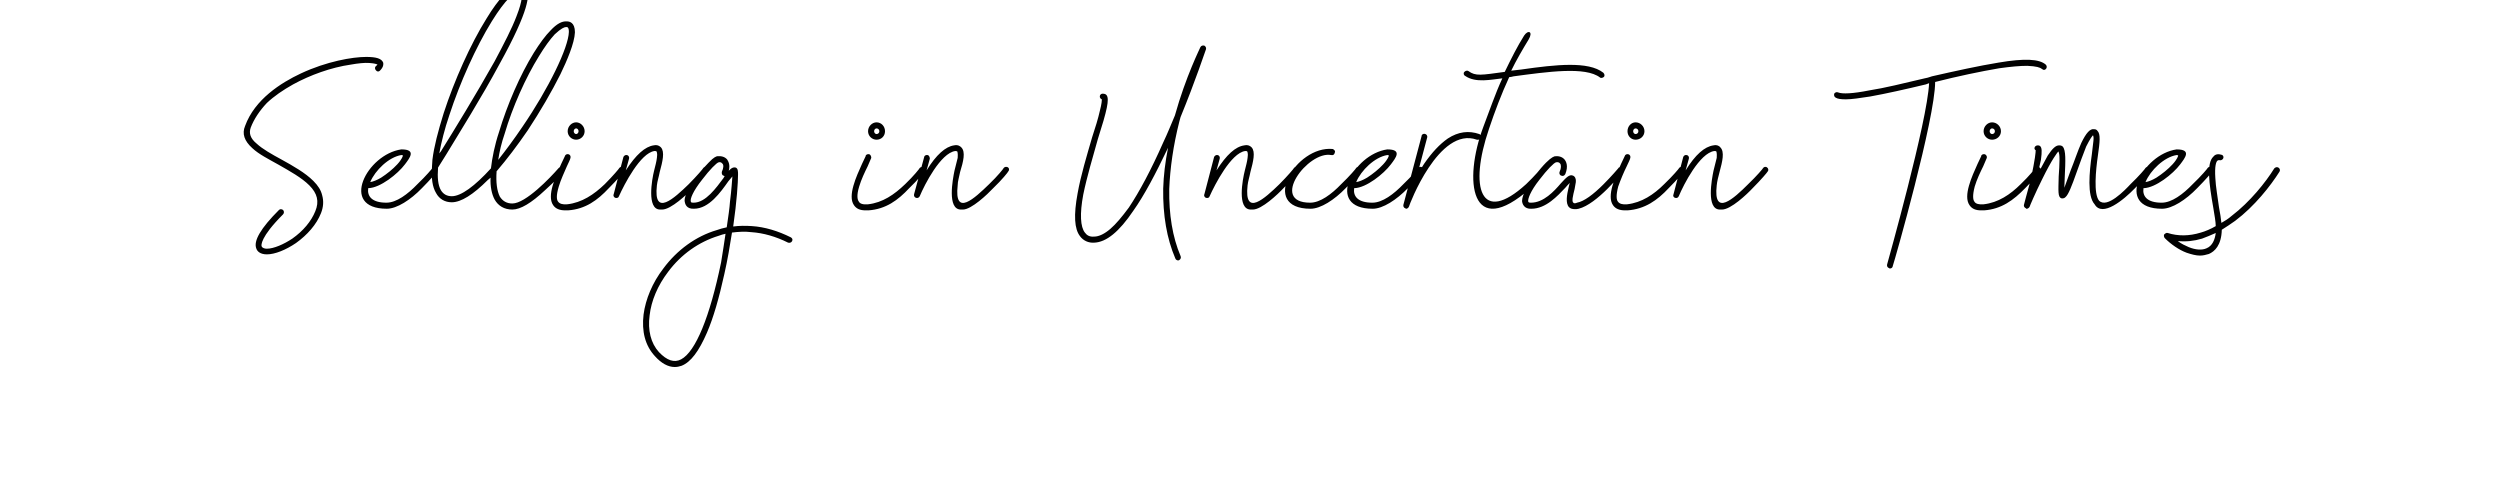 <svg xmlns="http://www.w3.org/2000/svg" version="1.1" width="619.2px" height="121.5px" viewBox="0 0 619.2 121.5"><desc>Selling in Uncertain Times</desc><defs/><g id="Polygon79618"><path d="m63.5 61.6c-.8-1.9 1.1-5.1 5.6-9.6c.3-.3.7-.2 1 0c.3.3.3.8 0 1.1c-5.7 5.7-5.4 7.7-5.3 7.9c.2.5.9.6 1.3.6c1.7 0 4.2-1.1 6.3-2.5c2.7-1.9 4.7-4.3 5.7-6.8c1-2.4.5-4.4-1.5-6.4c-1.9-1.9-4.8-3.5-7.6-5.1c-2.5-1.4-4.9-2.6-6.5-4.1c-2-1.8-2.6-3.6-1.8-5.5c2.4-6.6 8.9-10.7 13.8-13c6.4-3 12.8-4.1 16.2-4.1c2.5 0 3.8.4 4.2 1.4c.1.4.1 1.1-.8 2c-.3.3-.7.3-1-.1c-.3-.3-.3-.8 0-1c.2-.2.3-.3.4-.4c-.2-.1-.6-.3-2-.4c-1.2-.1-2.9.1-4.6.4c-4.9.7-10.1 2.6-14.3 4.9c-2.5 1.4-4.7 2.9-6.5 4.6c-1.8 1.9-3.2 4-4 6.1c-.5 1.4-.1 2.7 1.5 4c1.4 1.3 3.7 2.6 6.1 3.9c2.9 1.6 5.9 3.3 7.9 5.3c1.2 1.2 1.9 2.3 2.2 3.6c.4 1.4.3 2.9-.3 4.4c-1.1 2.8-3.4 5.4-6.2 7.4c-2.5 1.7-5.2 2.8-7.2 2.8c-1.7 0-2.4-.8-2.6-1.4zm35.9-24.6c3.8 0 2.1 2.1.9 3.7c-1.8 2.4-6.1 5.8-9 5.9c0 0-.1 0-.1 0c-.3 2 .9 3.6 4.5 3.6c2.5 0 5.3-2.1 7.7-4.6c2.1-2 3.7-3.9 3.7-4c.2-.3.7-.4 1-.1c.3.2.4.7.1 1c0 .1-1.6 2-3.7 4.1c-2.8 2.9-6.2 5.1-8.7 5.1c-11.9 0-4.9-13.5 3.6-14.7zm-7.7 8.1c.7-.1 1.7-.5 2.7-1.1c1.4-.9 2.9-2.1 4-3.3c1.2-1.3 1.4-2.1 1.4-2.2c-.1 0-.1-.1-.4-.1c-3.1.5-6.5 3.8-7.7 6.7zm30.8 4.3c-.7-1.3-1.1-3.2-1-5.4c0 0-.7.6-.7.6c-3.6 3.6-6.6 5.5-8.9 5.5c-1.7 0-3.1-.8-3.9-2.3c-.9-1.5-1.2-3.6-1-6.5c0 0 0-.1 0-.1c0-.5.1-1 .1-1.6c.4-3.3 1.4-7.1 2.8-11.6c2.6-8 6.6-17 10.6-23.4c1.5-2.5 3-4.5 4.3-5.9c1.5-1.7 2.8-2.4 3.9-2.3c1 0 1.5.6 1.8 1c.6 1.3.8 4.8-6.8 18.5c-4.4 8.2-10 17.1-13.2 22.4c0 0-2 3.2-2 3.2c-.2 2.5 0 4.4.7 5.6c.6 1 1.5 1.5 2.7 1.5c2.3 0 5.7-2.5 9.7-6.9c.3-2.6.9-5.7 2-9c2-6.7 5.2-14.1 8.6-19.6c1.5-2.4 2.9-4.3 4.2-5.6c1.5-1.6 2.8-2.3 4-2.2c.6 0 2 .2 2 2.7c-.1 2.7-2 7.1-3.6 10.4c-2.1 4.2-5 9.2-8.1 13.9c-2.6 3.8-5.2 7.2-7.6 10c0 0 0 0-.1.1c-.2 2.8.1 4.9.8 6.3c.7 1.1 1.7 1.7 3.1 1.7c3.3 0 9.4-6.4 11.4-8.7c.3-.4.7-.4 1-.2c.4.3.4.8.2 1c-.1.2-2 2.4-4.5 4.6c-3.4 3.2-6.1 4.8-8.1 4.8c-2 0-3.5-.9-4.4-2.5zm-.7-44.1c-3.9 6.3-7.9 15.2-10.5 23.2c-1.2 3.5-2 6.8-2.5 9.5c0 0 .4-.5.4-.5c3.3-5.3 8.7-14.1 13.3-22.3c2.4-4.5 4.3-8.2 5.4-11.1c1.7-4.3 1.4-5.7 1.2-6c-.1-.2-.1-.2-.5-.2c-1.1 0-3.4 1.9-6.8 7.4zm18.4 1.4c-.4 0-1.2.3-2.8 1.8c-1.2 1.3-2.5 3.1-3.9 5.4c-3.3 5.3-6.6 12.7-8.5 19.2c-.8 2.3-1.3 4.5-1.6 6.5c1.9-2.4 3.9-5.1 6-8.2c6.5-9.5 11.4-19.6 11.5-23.5c0-1.2-.4-1.2-.6-1.2c0 0-.1 0-.1 0zm.5 45.4c0 0-.7 0-.7 0c-1.4 0-2.4-.4-3-1.3c-1.6-2.3.6-7.1 2-10.2c0 0 .9-1.9.9-1.9c.1-.4.5-.6.9-.5c.4.1.6.5.5.9c-.1.5-.5 1.2-.9 2.1c-.6 1.4-1.5 3.3-2 5c-.7 2.3-.5 3.3-.2 3.7c.4.6 1.2.8 2.3.7c3.6-.4 6.6-2.4 9.3-5c2-2 3.6-3.9 3.6-4c.2-.3.7-.4 1-.1c.3.2.4.7.1 1c0 .1-1.6 2-3.7 4.1c-2.8 3-5.8 5.2-10.1 5.5zm-.1-19.6c0-1.2 1-2.2 2.1-2.2c1.1 0 2.1 1 2.1 2.2c0 1.2-1 2.1-2.1 2.1c-1.1 0-2.1-.9-2.1-2.1zm1.5 0c0 .4.3.7.6.7c.3 0 .6-.3.6-.7c0-.4-.3-.7-.6-.7c-.3 0-.6.3-.6.7zm28.5 13.1c2-2 3.6-3.9 3.6-4c.2-.3.7-.4 1-.1c.3.2.4.7.1 1c0 .1-1.6 2-3.7 4.1c-1.4 1.5-5.4 5.3-7.6 5.3c0 0-.5 0-.5 0c-3.4 0-2-7.6-1.5-9.6c.3-1.2.6-2.3.7-3.2c.2-1.2-.1-1.6-.1-1.6c-.1-.1-.3-.1-.5-.1c-3.5.5-7.5 8.3-8.8 11.2c-.1.4-.5.5-.9.4c-.3-.1-.6-.5-.4-.9c0 0 2.4-9.2 2.4-9.2c.1-.3.5-.6.9-.5c.4.1.6.5.5.9c0 0-.8 2.9-.8 2.9c2.5-3.9 4.8-5.9 6.9-6.2c1-.2 1.5.2 1.8.5c1 1.1.4 3.5-.3 6.1c-.2 1.1-.6 2.3-.7 3.3c-.9 8 4.3 3.2 7.9-.3zm25.6 14.1c-.2.4-.6.5-1 .4c-3-1.5-6.1-2.4-9.1-2.6c-1.6-.2-3.2-.1-4.8.1c-.5 3.2-1.1 6.8-1.9 10.3c-1.3 5.9-2.7 10.8-4.3 14.5c-2 4.6-4 7.3-6.3 8.2c-.6.2-1.1.3-1.7.3c-1.6 0-3.3-.9-4.9-2.7c-2.4-2.6-3.3-6.1-2.8-10.3c.5-3.8 2.2-7.9 4.9-11.4c3.4-4.6 8.1-8 13.2-9.5c.8-.3 1.6-.5 2.5-.7c.4-2.7.7-4.8.8-6.3c.4-3.1.5-5.2.6-6.3c0 0-1 1.2-1 1.2c-1.9 2.7-4.8 6.8-8.5 6.8c-1.9.1-2.2-1.2-2.3-1.7c-.2-.9.4-2.9 3.3-6.7c.8-1.1 1.8-2.2 2.6-3c1.4-1.5 1.9-1.5 2.1-1.6c1-.1 1.9.1 2.5.8c.3.5.8 1.3.4 2.8c0 0 0 0 0 0c.3-.3.9-1 1.7-.8c.6.2.6 1 .6 1.7c0 1.9-.3 6.7-1.2 12.9c1.5-.2 3.1-.2 4.6-.1c3.2.2 6.5 1.2 9.7 2.8c.3.2.5.5.3.9zm-16.5-1.8c-.6.1-1.1.3-1.7.5c-4.9 1.5-9.3 4.6-12.5 8.9c-2.6 3.4-4.2 7.2-4.6 10.8c-.5 3.7.3 6.9 2.3 9.1c2 2.1 3.8 2.7 5.5 1.8c3.6-1.9 7.1-10.5 9.9-24c.4-2.5.8-5 1.1-7.1zm-.2-14.3c-.1 0-.1 0-.3-.1c-.4-.1-.5-.6-.4-1c.4-.8.5-1.7.1-2c-.2-.3-.6-.4-.9-.3c-.5.1-2.2 1.8-4.1 4.3c-2.3 2.9-3 4.8-2.8 5.4c0 .2.1.3.7.3c3 0 5.6-3.7 7.4-6.1c.1-.2.2-.4.3-.5zm35.6 8.5c0 0-.7 0-.7 0c-1.4 0-2.3-.4-2.9-1.3c-1.6-2.3.6-7.1 2-10.2c0 0 .9-1.9.9-1.9c0-.4.5-.6.9-.5c.3.1.5.5.5.9c-.2.5-.5 1.2-.9 2.1c-.7 1.4-1.6 3.3-2.1 5c-.7 2.3-.4 3.3-.1 3.7c.3.6 1.1.8 2.3.7c3.6-.4 6.5-2.4 9.2-5c2.1-2 3.6-3.9 3.6-4c.3-.3.8-.4 1.1-.1c.3.2.3.7 0 1c0 .1-1.5 2-3.7 4.1c-2.8 3-5.8 5.2-10.1 5.5zm-.1-19.6c0-1.2 1-2.2 2.1-2.2c1.2 0 2.1 1 2.1 2.2c0 1.2-.9 2.1-2.1 2.1c-1.1 0-2.1-.9-2.1-2.1zm1.5 0c0 .4.3.7.6.7c.4 0 .7-.3.7-.7c0-.4-.3-.7-.7-.7c-.3 0-.6.3-.6.7zm28.5 13.1c2.1-2 3.6-3.9 3.6-4c.2-.3.8-.4 1.1-.1c.3.2.3.7 0 1c0 .1-1.5 2-3.7 4.1c-1.4 1.5-5.4 5.3-7.5 5.3c0 0-.5 0-.5 0c-3.5 0-2-7.6-1.6-9.6c.3-1.2.6-2.3.8-3.2c.1-1.2-.1-1.6-.1-1.6c-.2-.1-.4-.1-.5-.1c-3.6.5-7.6 8.3-8.8 11.2c-.2.4-.6.5-.9.4c-.4-.1-.6-.5-.5-.9c0 0 2.5-9.2 2.5-9.2c0-.3.4-.6.9-.5c.3.1.5.5.5.9c0 0-.8 2.9-.8 2.9c2.4-3.9 4.7-5.9 6.8-6.2c1-.2 1.5.2 1.8.5c1.1 1.1.5 3.5-.3 6.1c-.2 1.1-.6 2.3-.6 3.3c-.9 8 4.2 3.2 7.8-.3zm46.1 18.4c-2.1-4.9-3.1-10.7-3-17.3c.1-3.2.5-6.6 1.2-10.1c-3.1 6.5-5.9 11.8-8.6 15.6c-3.5 5.2-6.7 7.8-9.7 7.9c-1.4.1-2.7-.5-3.5-1.6c-1.4-1.8-1.6-5.2-.6-10.6c.8-4.5 2.3-9.4 3.6-13.9c.8-2.4 1.5-4.7 1.9-6.5c.5-1.9.5-2.6.5-2.9c-.3-.1-.5-.4-.5-.7c0-.4.3-.7.7-.7c.4 0 .8.1 1 .4c.7 1 .1 3.7-2.2 10.9c-1.2 4.3-2.7 9.3-3.6 13.7c-.9 4.8-.7 8 .4 9.4c.5.7 1.2 1.1 2.3 1c1.2 0 2.6-.7 4-1.9c1.4-1.2 2.9-3 4.6-5.3c2.6-3.9 5.5-9.3 8.5-16.1c1.1-2.3 2-4.6 2.9-6.7c2.7-9.7 6.3-16.8 6.3-16.9c.2-.4.6-.5 1-.4c.3.2.5.5.4.9c-.1.2-2.6 7.8-6.3 16.8c0 0-.3 1.1-.3 1.1c-1.5 5.9-2.3 11.6-2.5 16.7c-.1 6.3.8 11.9 2.8 16.6c.2.4 0 .8-.3 1c-.1.1-.3.1-.3.1c-.3 0-.6-.2-.7-.5zm25.8-18.4c2-2 3.6-3.9 3.6-4c.2-.3.7-.4 1-.1c.3.2.4.7.1 1c0 .1-1.6 2-3.7 4.1c-1.4 1.5-5.4 5.3-7.6 5.3c0 0-.5 0-.5 0c-3.5 0-2-7.6-1.5-9.6c.3-1.2.6-2.3.7-3.2c.2-1.2-.1-1.6-.1-1.6c-.1-.1-.3-.1-.5-.1c-3.5.5-7.5 8.3-8.8 11.2c-.1.4-.5.5-.9.4c-.3-.1-.6-.5-.4-.9c0 0 2.4-9.2 2.4-9.2c.1-.3.5-.6.9-.5c.4.1.6.5.5.9c0 0-.8 2.9-.8 2.9c2.5-3.9 4.7-5.9 6.9-6.2c1-.2 1.5.2 1.8.5c1 1.1.4 3.5-.3 6.1c-.2 1.1-.6 2.3-.7 3.3c-.9 8 4.3 3.2 7.9-.3zm13.2-8.7c.4.2.7.5.5.9c-.1.5-.4.7-.9.6c-5.7-1.1-15.4 11.8-5.2 11.8c2.5 0 5.3-2.1 7.7-4.6c2.1-2 3.7-3.9 3.7-4c.2-.3.7-.4 1-.1c.3.2.4.7.1 1c0 .1-1.6 2-3.7 4.1c-2.8 2.9-6.2 5.1-8.7 5.1c-12.8 0-3.7-15.7 5.5-14.8zm13.5.1c3.8 0 2.1 2.1.9 3.7c-1.8 2.4-6.1 5.8-9 5.9c0 0-.1 0-.1 0c-.3 2 .9 3.6 4.5 3.6c2.5 0 5.3-2.1 7.7-4.6c2.1-2 3.7-3.9 3.7-4c.2-.3.7-.4 1-.1c.3.2.4.7.1 1c0 .1-1.6 2-3.7 4.1c-2.8 2.9-6.2 5.1-8.7 5.1c-11.9 0-4.9-13.5 3.6-14.7zm-7.7 8.1c.7-.1 1.7-.5 2.7-1.1c1.4-.9 2.9-2.1 4-3.3c1.2-1.3 1.4-2.1 1.4-2.2c-.1 0-.1-.1-.4-.1c-3.1.5-6.5 3.8-7.7 6.7zm13.1 6c-.1.3-.4.6-.7.6c-.1 0-.1 0-.2-.1c-.4-.1-.6-.5-.5-.9c0 0 4.5-17 4.5-17c0-.4.5-.7.9-.5c.3 0 .6.5.5.8c0 0-2.5 9.4-2.5 9.4c.6-1 1.1-1.9 1.7-2.8c2-2.9 3.9-4.9 5.9-6.3c2.6-1.7 5.2-2 7.8-1.1c.3.1.5.5.4.9c-.1.4-.6.6-1 .5c-9.4-3.4-16.8 16.3-16.8 16.5zm27.9-33.9c8.4-1.2 16.5-2.1 20.2.8c.3.3.4.7.2 1c-.3.3-.8.4-1 .2c-3.6-2.8-13.1-1.4-21.4-.3c-.4.1-.8.2-1.1.2c-1.9 4.1-3.6 8.6-5 12.8c-5 14.6-2.1 24 9.2 13.7c2.1-2 3.7-3.9 3.7-4c.2-.3.7-.4 1-.1c.3.2.4.7.1 1c0 .1-1.6 2-3.7 4.1c-14.9 13.2-16.7-1.9-11.7-15.2c1.5-3.9 2.9-8.1 4.7-12c-2.8.3-6.6 1.2-9.2-.6c-.4-.2-.5-.7-.2-1c.3-.3.7-.4 1-.2c1.8 1.3 3.1 1 9 .2c1.6-3.3 3.1-6.3 4.8-9c1-1.5 2.3-1 1.1 1c-1.4 2.3-3.1 5.2-4.3 7.7c0 0 2.6-.3 2.6-.3zm25 25.3c-.2.4-6.4 8.1-10.9 9.2c-.3.1-.7.1-.9.1c-.6 0-1.1-.1-1.5-.5c-.9-1-.5-3.1-.1-4.8c-.02-.03.3-1.2.3-1.2c0 0-1.13 1.17-1.1 1.2c-1.9 2-4.8 5.2-8.4 5.2c-1.8.1-2.2-1.2-2.3-1.7c-.1-.9.4-2.9 3.3-6.7c.9-1.1 1.8-2.2 2.6-3c1.5-1.5 2-1.5 2.2-1.6c.9-.1 1.8.1 2.4.8c.4.5 1 1.6.2 3.6c-.2.4-.6.6-1 .4c-.4-.1-.6-.6-.4-1c.4-.8.4-1.7.1-2c-.2-.3-.6-.4-1-.3c-.5.1-2.2 1.8-4.1 4.3c-2.3 2.9-2.9 4.8-2.8 5.4c.1.2.1.3.7.3c3.1 0 5.7-2.8 7.4-4.8c1.3-1.4 2.1-2.3 3-1.9c.5.2.8.8.7 1.6c0 0-.3 1.7-.3 1.7c-.2.8-.4 1.6-.5 2.3c-.1.8.1 1.1.2 1.1c.1.2.5.2.9 0c1.7-.3 4-2 6.5-4.5c2.1-2.1 3.7-4 3.7-4c.2-.4.7-.4 1-.2c.3.3.4.8.1 1zm1.2 9.6c0 0-.6 0-.6 0c-1.4 0-2.4-.4-3-1.3c-1.6-2.3.6-7.1 2-10.2c0 0 .9-1.9.9-1.9c.1-.4.5-.6.9-.5c.4.1.6.5.5.9c-.1.5-.5 1.2-.9 2.1c-.7 1.4-1.5 3.3-2.1 5c-.6 2.3-.4 3.3-.1 3.7c.4.6 1.2.8 2.3.7c3.6-.4 6.6-2.4 9.2-5c2.1-2 3.7-3.9 3.7-4c.2-.3.7-.4 1-.1c.3.2.4.7.1 1c0 .1-1.6 2-3.7 4.1c-2.8 3-5.9 5.2-10.2 5.5zm0-19.6c0-1.2.9-2.2 2-2.2c1.2 0 2.2 1 2.2 2.2c0 1.2-1 2.1-2.2 2.1c-1.1 0-2-.9-2-2.1zm1.4 0c0 .4.3.7.6.7c.4 0 .7-.3.7-.7c0-.4-.3-.7-.7-.7c-.3 0-.6.3-.6.7zm28.5 13.1c2.1-2 3.7-3.9 3.7-4c.2-.3.7-.4 1-.1c.3.2.4.7.1 1c0 .1-1.6 2-3.7 4.1c-1.4 1.5-5.4 5.3-7.6 5.3c0 0-.5 0-.5 0c-3.5 0-2-7.6-1.6-9.6c.3-1.2.6-2.3.8-3.2c.1-1.2-.1-1.6-.1-1.6c-.1-.1-.4-.1-.5-.1c-3.6.5-7.6 8.3-8.8 11.2c-.2.4-.5.5-.9.4c-.4-.1-.6-.5-.4-.9c0 0 2.4-9.2 2.4-9.2c.1-.3.4-.6.9-.5c.4.1.6.5.5.9c0 0-.8 2.9-.8 2.9c2.4-3.9 4.7-5.9 6.9-6.2c.9-.2 1.5.2 1.7.5c1.1 1.1.5 3.5-.2 6.1c-.3 1.1-.6 2.3-.7 3.3c-.9 8 4.3 3.2 7.8-.3zm34.9 20.8c-.4-.1-.6-.5-.5-.9c.1-.4 10-35.5 10.4-44.9c0 0-.8.3-.8.3c-5 1.2-9.9 2.3-13.8 3c-2.6.4-4.6.7-6 .7c-1.2 0-2-.1-2.5-.4c-.4-.2-.5-.6-.4-1c.2-.3.6-.5 1-.3c1 .4 3.6.3 7.6-.5c3.9-.6 8.7-1.8 13.8-3c.5-.1 1-.2 1.5-.4c.1 0 .2-.1.3-.1c0 0 0 0 0 0c5.7-1.3 11.6-2.6 16.5-3.4c6.5-1.1 10.1-.9 11.7.5c.3.3.3.7.1 1c-.3.4-.7.4-1 .1c-.5-.4-1.4-.7-3.7-.8c-1.8 0-4 .2-6.9.6c-4.7.8-10.4 2-15.9 3.4c0 9-10 44.2-10.5 45.6c0 .3-.3.6-.7.6c-.1 0-.1 0-.2-.1zm23.5-14.3c0 0-.7 0-.7 0c-1.4 0-2.3-.4-2.9-1.3c-1.6-2.3.6-7.1 2-10.2c0 0 .9-1.9.9-1.9c0-.4.5-.6.9-.5c.3.1.6.5.5.9c-.2.5-.5 1.2-.9 2.1c-.7 1.4-1.6 3.3-2.1 5c-.6 2.3-.4 3.3-.1 3.7c.3.6 1.2.8 2.3.7c3.6-.4 6.6-2.4 9.2-5c2.1-2 3.6-3.9 3.6-4c.3-.3.8-.4 1.1-.1c.3.2.3.7.1 1c0 .1-1.6 2-3.7 4.1c-2.9 3-5.9 5.2-10.2 5.5zm-.1-19.6c0-1.2 1-2.2 2.1-2.2c1.2 0 2.2 1 2.2 2.2c0 1.2-1 2.1-2.2 2.1c-1.1 0-2.1-.9-2.1-2.1zm1.5 0c0 .4.3.7.6.7c.4 0 .7-.3.7-.7c0-.4-.3-.7-.7-.7c-.3 0-.6.3-.6.7zm25.3 5.8c0 0 .4-3.4.4-3.4c.1-.8 0-1.2-.1-1.4c-.2.2-.7.8-1.7 2.8c-.7 1.8-1.6 4.2-2.3 6.2c-1.3 3.7-2.1 5.7-2.8 6.3c-.5.5-.9.3-1.1.3c-.8-.4-.7-1.6-.6-5.4c.1-1.4.2-2.9.2-4.2c0-1.2-.1-1.7-.3-2c-.3.4-1.5 1.8-4 6.9c-1.7 3.4-3.1 6.7-3.1 6.8c-.1.2-.4.5-.7.5c-.1 0-.2 0-.2-.1c-.4-.2-.6-.5-.5-.9c0 0 .8-3.1 1.7-6.3c1.1-5.2 1.2-6.7 1.2-7.2c-.2-.1-.3-.3-.3-.5c0-.4.4-.7.8-.7c.3 0 .6.1.7.3c.3.4.4 1.1.1 3.3c-.2 1-.5 2.1-.8 3.5c1-1.9 1.9-3.4 2.5-4.6c1.2-1.8 2-2.5 2.8-2.5c.4 0 .7.1.9.3c.8.9.7 3.4.5 7.5c0 .8-.1 1.9-.1 2.7c0 0 1.6-4.4 1.6-4.4c.9-2.2 1.7-4.7 2.6-6.7c1.2-2.5 2.2-3.6 3.2-3.4c.3 0 .6.1.8.4c.8.8.6 2.7.1 6.2c-.5 3.5-1.1 9.4.3 11.1c2 2 6.4-2.6 7.8-4.1c2.1-2 3.7-3.9 3.7-4c.2-.3.7-.4 1-.1c.3.2.4.7.1 1c0 .1-1.6 2-3.7 4.1c-2.8 2.9-8.1 7.3-10 4c-1.9-2.1-1.3-8-.7-12.3zm21-1.3c3.8 0 2.1 2.1.9 3.7c-1.8 2.4-6.1 5.8-9 5.9c0 0-.1 0-.1 0c-.3 2 .9 3.6 4.5 3.6c2.5 0 5.3-2.1 7.7-4.6c2.1-2 3.7-3.9 3.7-4c.2-.3.7-.4 1-.1c.3.2.4.7.1 1c0 .1-1.6 2-3.7 4.1c-2.8 2.9-6.2 5.1-8.7 5.1c-11.9 0-4.9-13.5 3.6-14.7zm-7.7 8.1c.7-.1 1.7-.5 2.7-1.1c1.4-.9 2.9-2.1 4-3.3c1.2-1.3 1.4-2.1 1.4-2.2c-.1 0-.1-.1-.4-.1c-3.1.5-6.5 3.8-7.7 6.7zm33.2-2.6c-2.2 3.5-6.2 8.6-11 12.2c-1.1.8-2.2 1.5-3.3 2.2c-.1 3.9-1.8 5.4-3.2 6c-.7.2-1.4.4-2.2.4c-1 0-2.1-.3-3.3-.7c-1.9-.7-3.9-2.1-5.4-3.6c-.2-.2-.3-.6-.2-.9c.3-.3.6-.5.9-.4c2.5.8 5.3.8 8.2-.1c1.1-.3 2.5-.9 3.7-1.6c0-1-.3-2.7-.6-4.5c-1.1-6.2-1.7-11.1 0-12.7c.3-.4.9-.8 1.9-.5c.4 0 .7.4.6.8c-.1.4-.5.6-.8.6c-.4-.1-.5 0-.7.1c-.3.3-.7 1.3-.5 4.3c.1 2.2.6 4.8.9 7.2c.3 1.5.5 2.9.6 3.9c.9-.5 1.7-1 2.5-1.7c4.6-3.5 8.5-8.4 10.6-11.8c.3-.3.7-.4 1-.2c.4.2.5.7.3 1zm-15.8 15.2c-1.1.5-2.3 1-3.4 1.4c-2 .6-4 .8-6 .6c.9.7 1.8 1.1 2.7 1.5c1.7.7 3.3.8 4.4.3c1.5-.6 2.1-2.2 2.3-3.8z" stroke="none" fill="#000"/></g></svg>